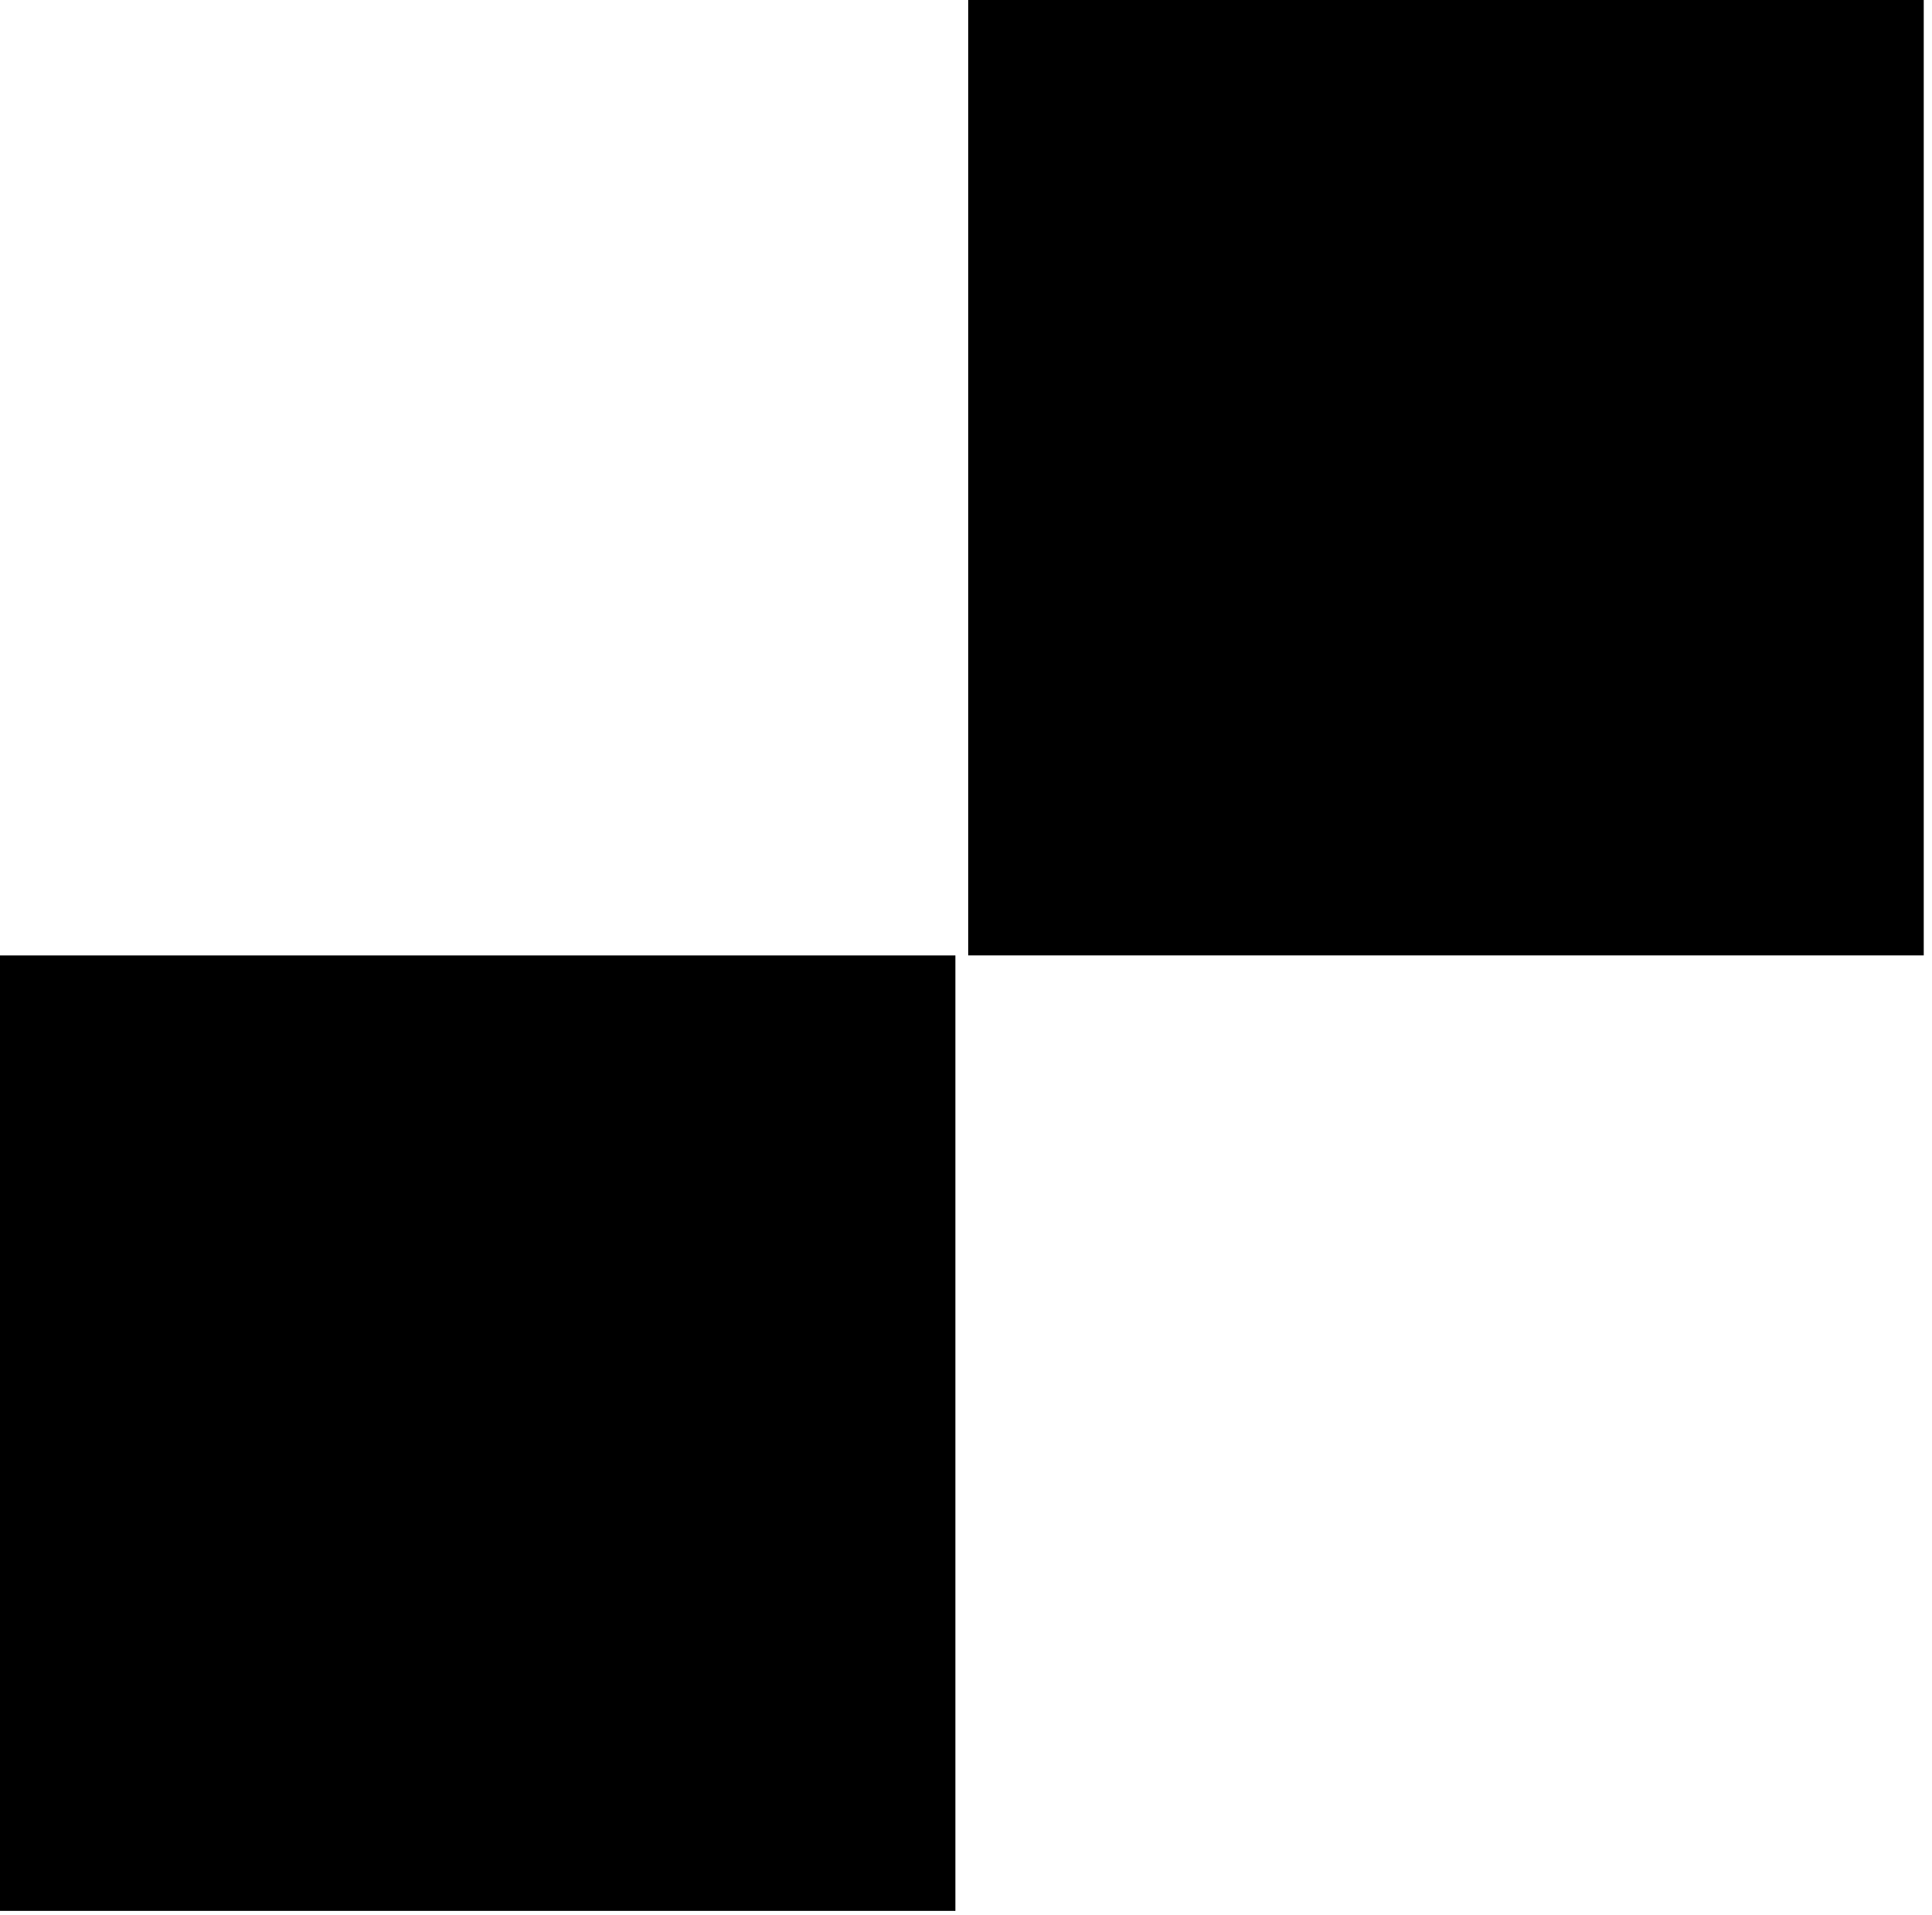 <svg width="116" height="115" viewBox="0 0 116 115" fill="none" xmlns="http://www.w3.org/2000/svg">
<path d="M57.366 114.734L57.366 57.368L6.11419e-05 57.368L6.86646e-05 114.734L57.366 114.734Z" fill="black"/>
<path d="M115.504 57.366L115.504 6.86646e-05L58.138 7.61872e-05L58.138 57.366L115.504 57.366Z" fill="black"/>
</svg>
